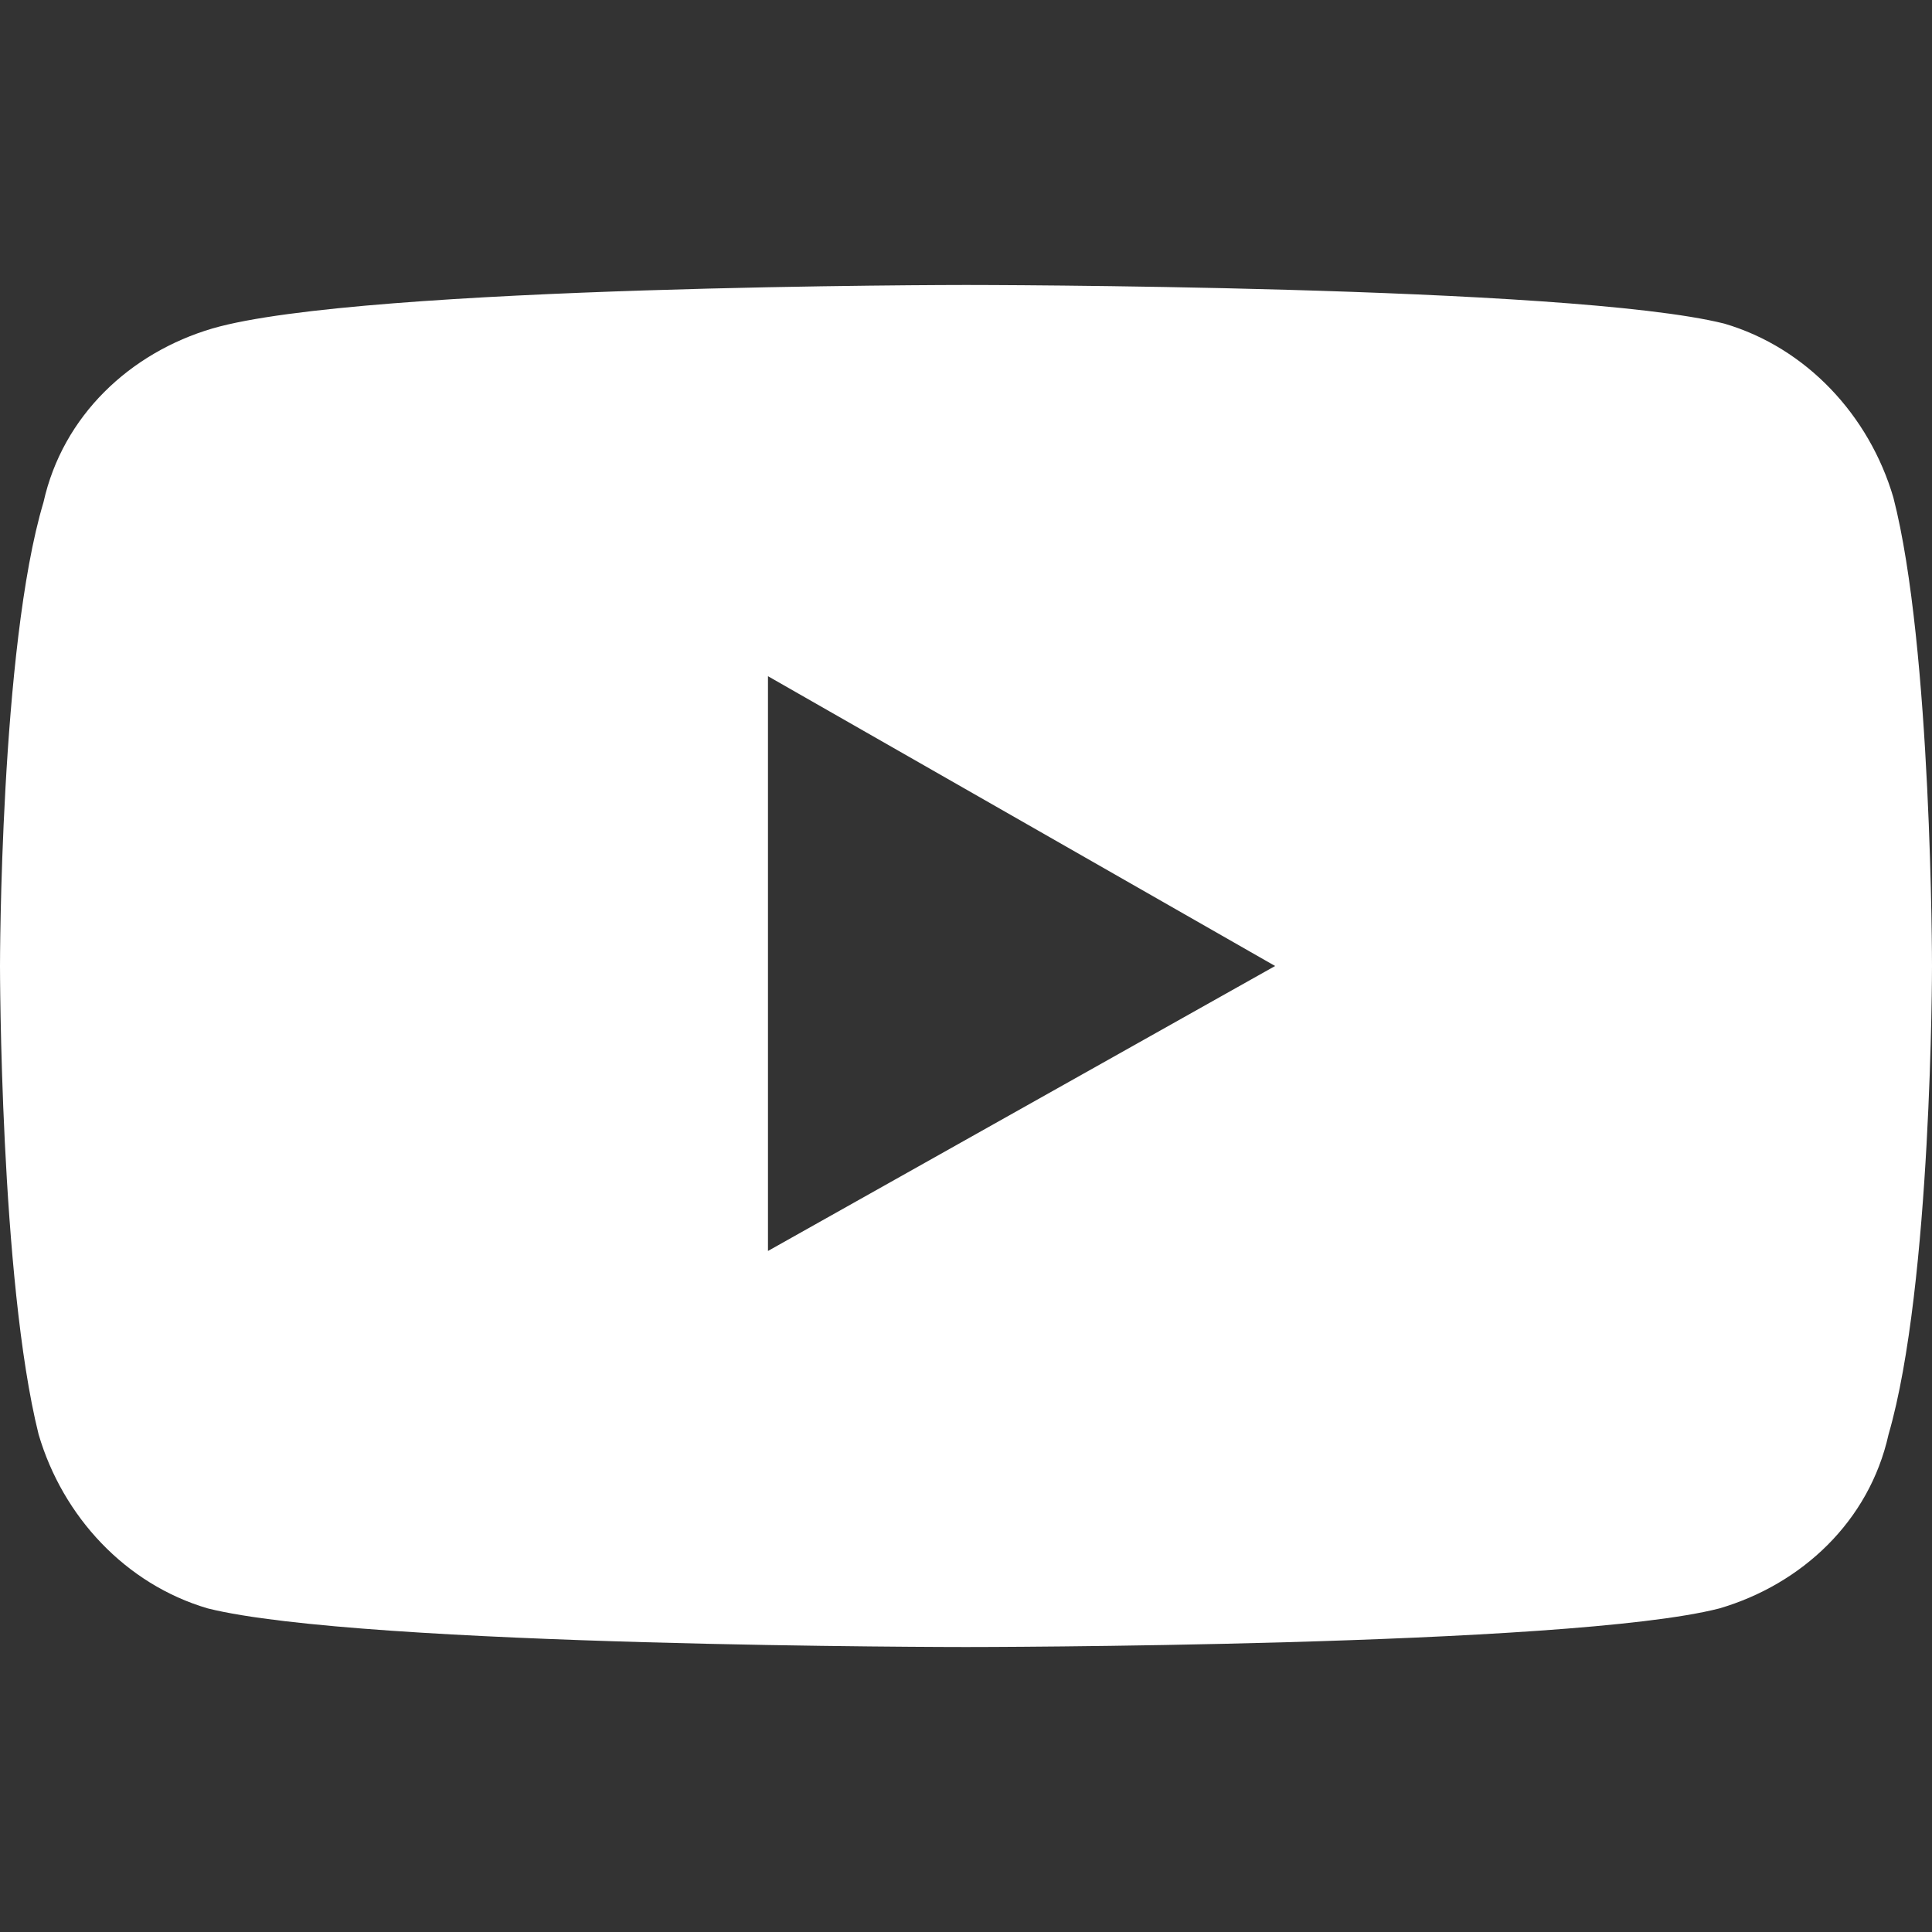 <svg xmlns="http://www.w3.org/2000/svg" viewBox="0 0 40 40"><rect x="0" y="0" width="40" height="40" fill="#333333" stroke="none"/><path d="M39.2 10.3c-.5-1.7-1.8-3.1-3.5-3.6-3.2-.8-15.7-.8-15.7-.8s-12.5 0-15.6.9c-1.7.5-3.1 1.8-3.5 3.6C0 13.4 0 20 0 20s0 6.5.8 9.7c.5 1.7 1.8 3.1 3.5 3.6 3.2.8 15.7.8 15.7.8s12.5 0 15.6-.8c1.7-.5 3.1-1.8 3.5-3.6.9-3.1.9-9.7.9-9.7s0-6.6-.8-9.7zM15.9 25.9V14l10.5 6-10.5 5.9z" fill="#fff"/></svg>